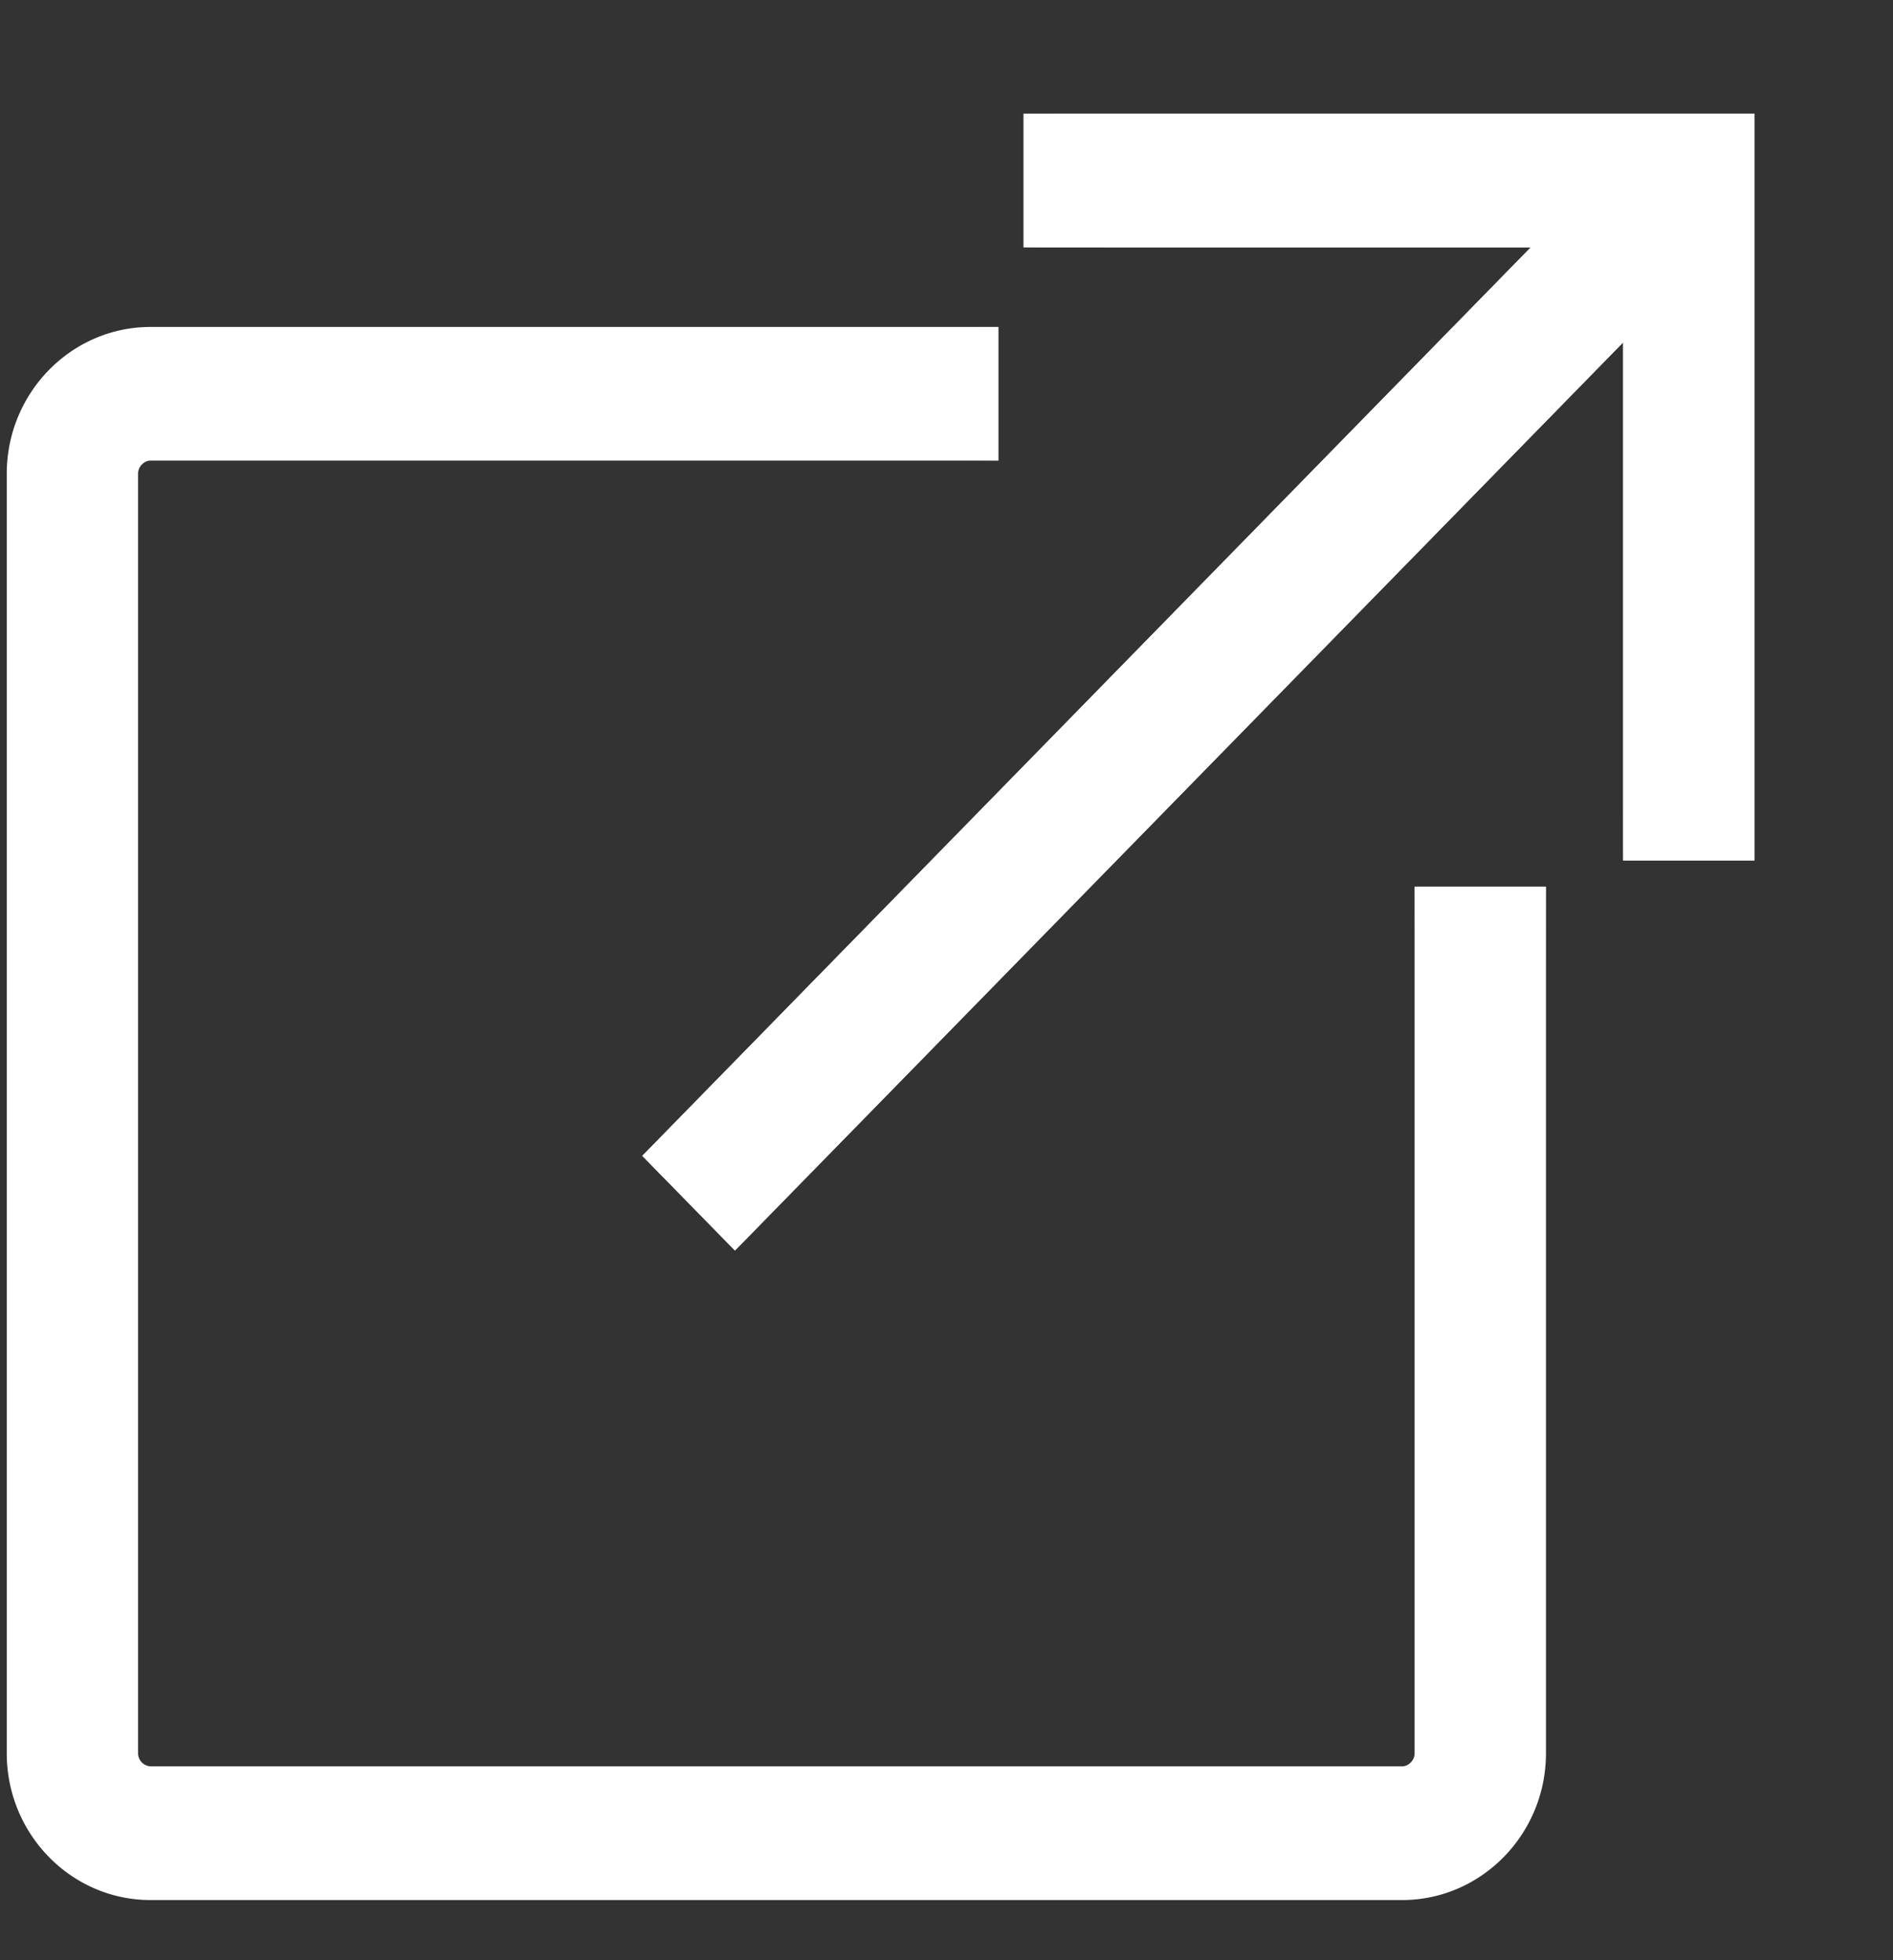 <svg width="28" height="29" viewBox="0 0 28 29" fill="none" xmlns="http://www.w3.org/2000/svg"><rect x="0" y="0" width="28" height="29" fill="#333333" stroke="none"/><path d="M25.852 1.882v-.1H15.24v1.777h7.64L9.71 17.03l-.069.07.068.07 1.091 1.115.071.073.072-.073L24.109 4.82v7.81h1.743V1.882zM14.568 6.714h.1V4.937H2.228C1.108 4.937.2 5.868.2 7.009v18.929c0 1.14.907 2.072 2.028 2.072h18.51c1.12 0 2.029-.932 2.029-2.072v-12.72h-1.743v12.72c0 .16-.134.294-.286.294H2.228a.295.295 0 01-.286-.294V7.008c0-.16.134-.294.286-.294h12.34z" fill="#fff" stroke="#fff" stroke-width=".2"/><mask id="mask0" maskUnits="userSpaceOnUse" x="8" y="0" width="20" height="20"><mask id="path-2-outside-1" maskUnits="userSpaceOnUse" x="7.689" y="-.7" width="20" height="21" fill="#000"><path fill="#fff" d="M7.689-.7h20v21h-20z"/><path fill-rule="evenodd" clip-rule="evenodd" d="M27.47.3H15.183v10.447H8.69V19.7h7.95v-6.716h10.83V.3z"/></mask><path fill-rule="evenodd" clip-rule="evenodd" d="M27.47.3H15.183v10.447H8.69V19.7h7.95v-6.716h10.83V.3z" fill="#C4C4C4"/><path d="M15.183.3V.1h-.2v.2h.2zM27.47.3h.2V.1h-.2v.2zM15.183 10.747v.2h.2v-.2h-.2zm-6.494 0v-.2h-.2v.2h.2zm0 8.954h-.2v.2h.2v-.2zm7.95 0v.2h.2v-.2h-.2zm0-6.716v-.2h-.2v.2h.2zm10.83 0v.2h.2v-.2h-.2zM15.184.5H27.47V.1H15.183v.4zm.2 10.247V.3h-.4v10.447h.4zm-6.694.2h6.494v-.4H8.69v.4zm.2 8.754v-8.954h-.4V19.7h.4zm7.75-.2H8.69v.4h7.95v-.4zm-.2-6.516v6.716h.4v-6.716h-.4zm11.03-.2H16.64v.4h10.83v-.4zM27.27.3v12.685h.4V.3h-.4z" fill="#00B4B4" mask="url(#path-2-outside-1)"/></mask><g mask="url(#mask0)"><path d="M25.85 1.882v-.1H15.239V3.56h7.641L9.708 17.03l-.068.07.068.069 1.091 1.115.072.073.071-.073L24.108 4.82v7.81h1.743V1.882zM14.568 6.715h.1V4.937H2.227c-1.12 0-2.028.932-2.028 2.072v18.93c0 1.14.907 2.071 2.028 2.071h18.51c1.12 0 2.029-.931 2.029-2.072v-12.72h-1.743v12.721a.296.296 0 01-.286.295H2.227a.295.295 0 01-.286-.295V7.01c0-.16.134-.294.286-.294h12.34z" fill="#fff" stroke="#fff" stroke-width=".2"/></g></svg>